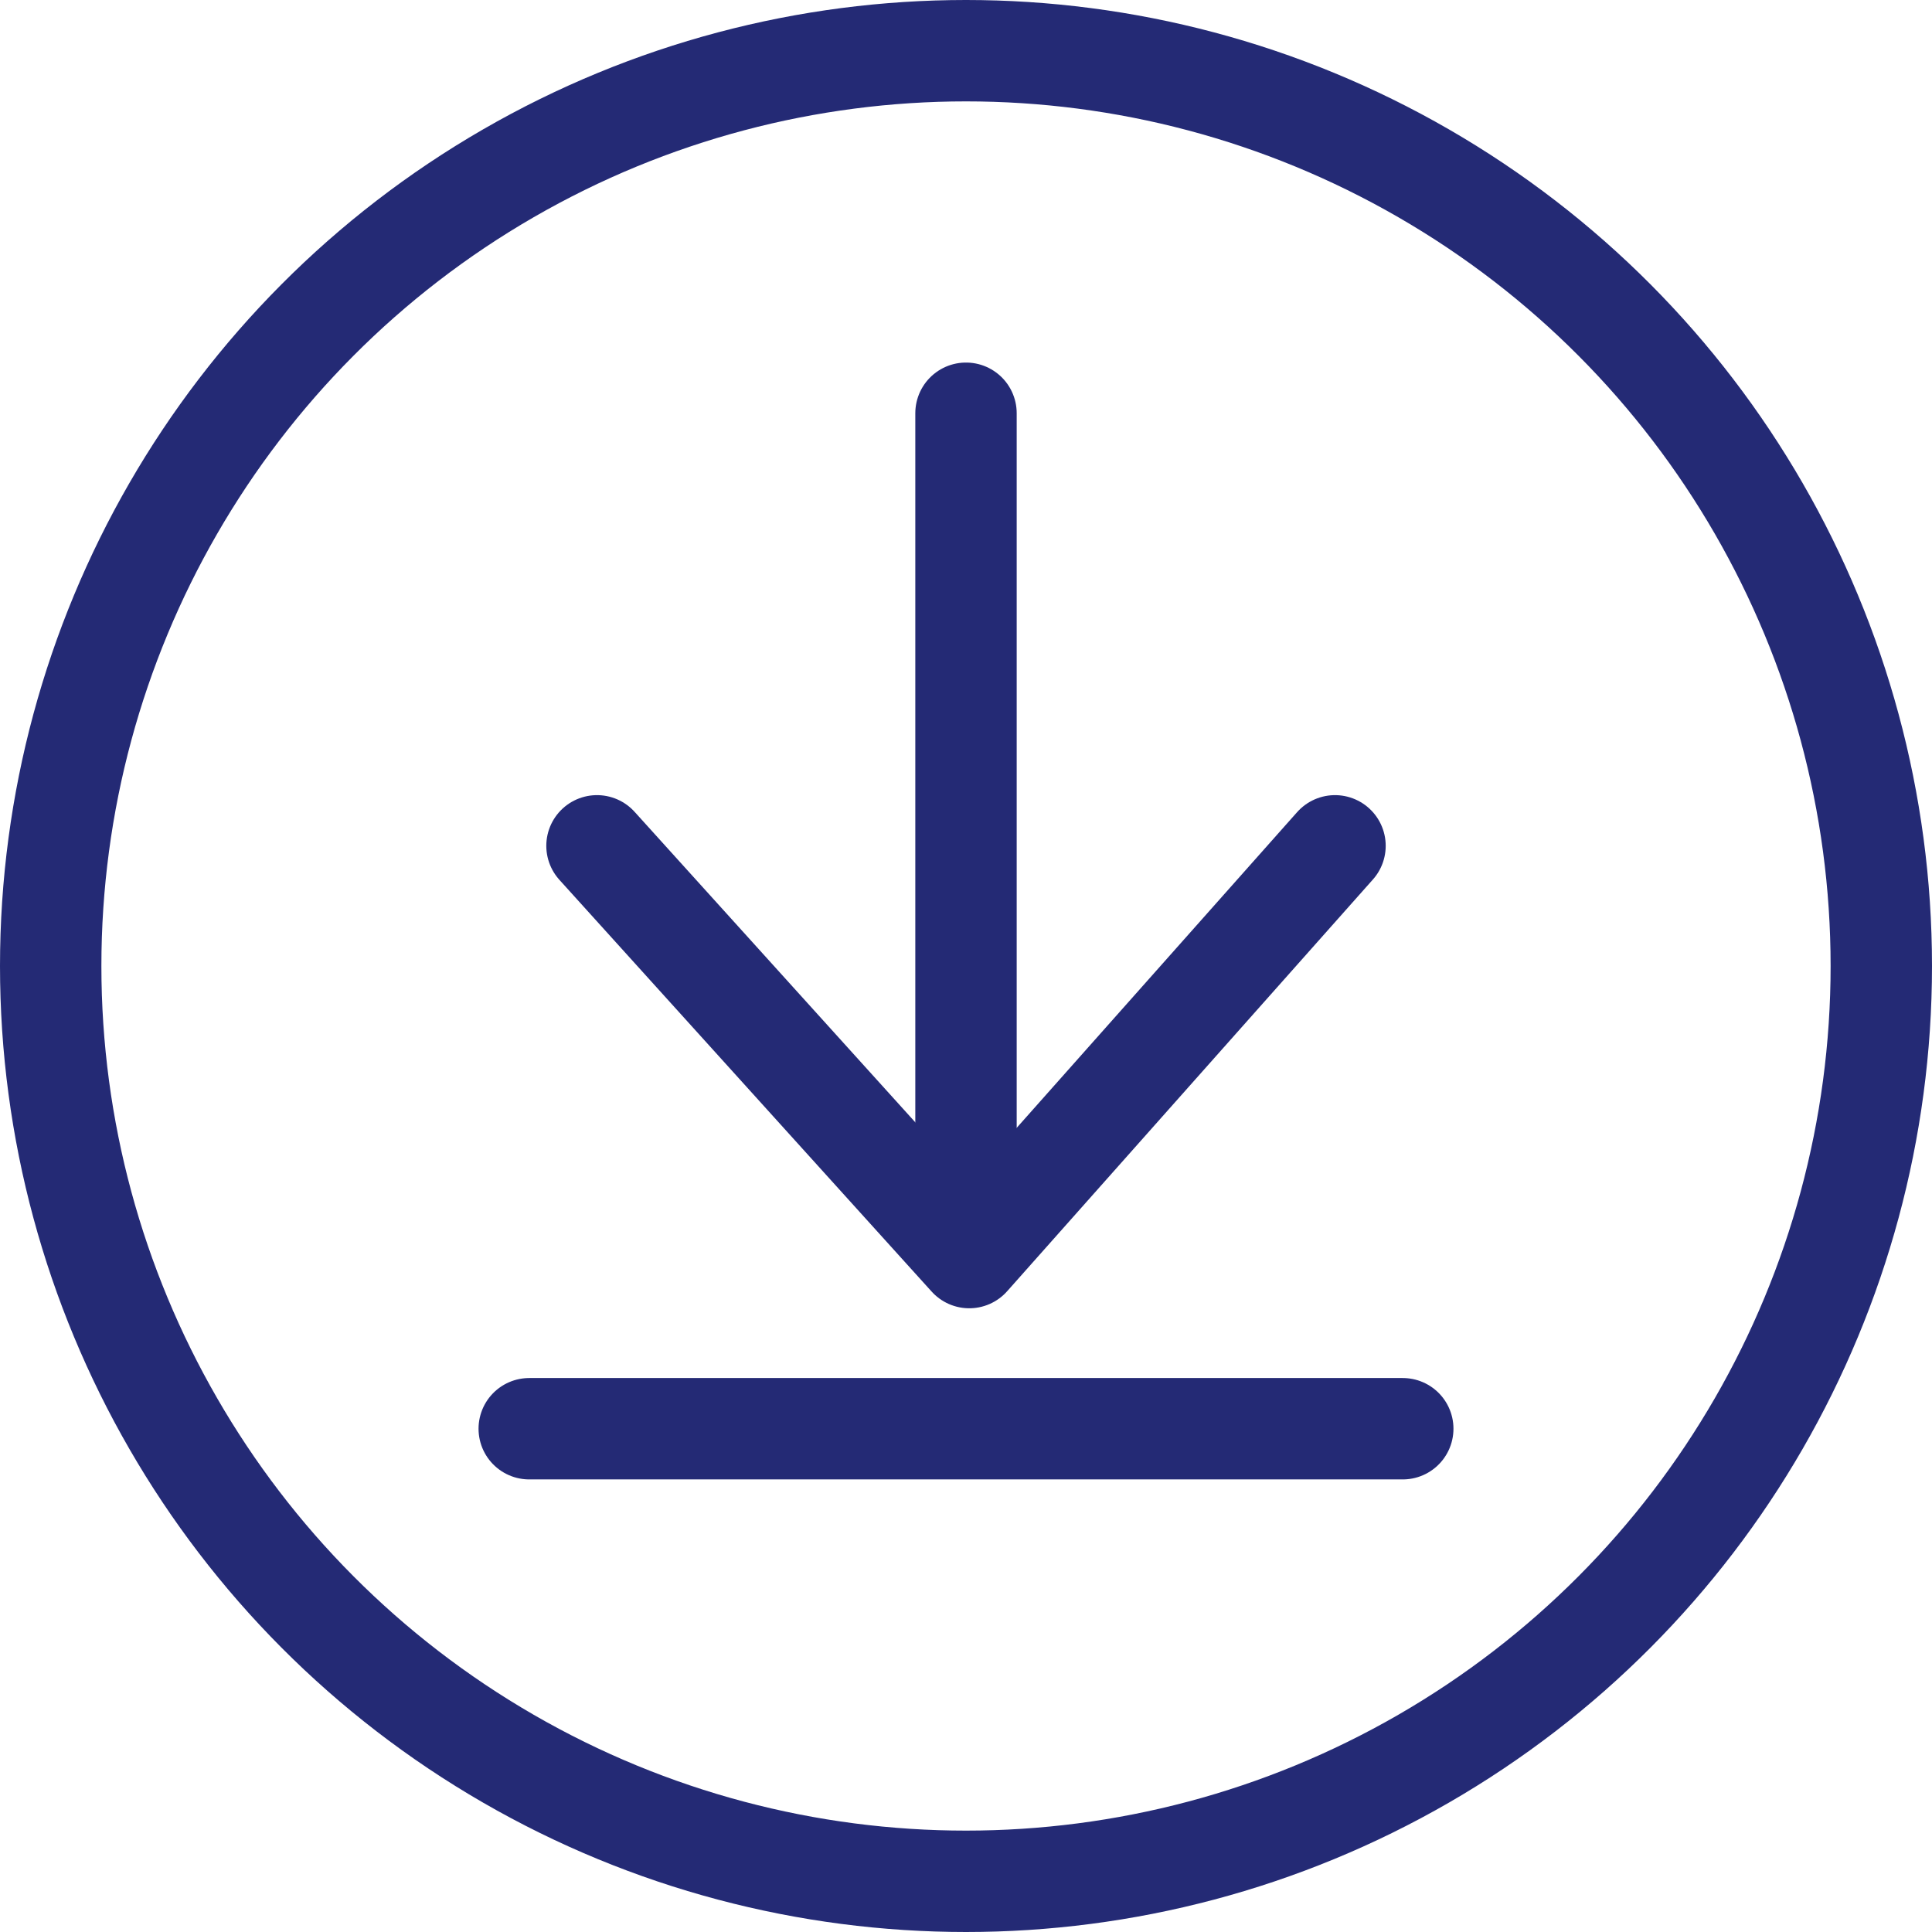 <svg xmlns="http://www.w3.org/2000/svg" width="57.168" height="57.168" viewBox="0 0 57.168 57.168">
  <g id="Group_141" data-name="Group 141" transform="translate(-650.627 -229.669)">
    <circle id="Ellipse_115" data-name="Ellipse 115" cx="27.084" cy="27.084" r="27.084" transform="translate(652.127 231.169)" fill="none" stroke="#242a75" stroke-linecap="round" stroke-linejoin="round" stroke-width="3"/>
    <line id="Line_4" data-name="Line 4" y2="24.358" transform="translate(679.211 241.897)" fill="none" stroke="#242a75" stroke-linecap="round" stroke-linejoin="round" stroke-width="3"/>
    <path id="Path_257" data-name="Path 257" d="M764.83,395.207l11.015,12.184,10.823-12.184" transform="translate(-96.538 -140.51)" fill="none" stroke="#242a75" stroke-linecap="round" stroke-linejoin="round" stroke-width="3"/>
    <line id="Line_5" data-name="Line 5" x2="25.848" transform="translate(666.287 271.945)" fill="none" stroke="#242a75" stroke-linecap="round" stroke-linejoin="round" stroke-width="3"/>
  </g>
</svg>
